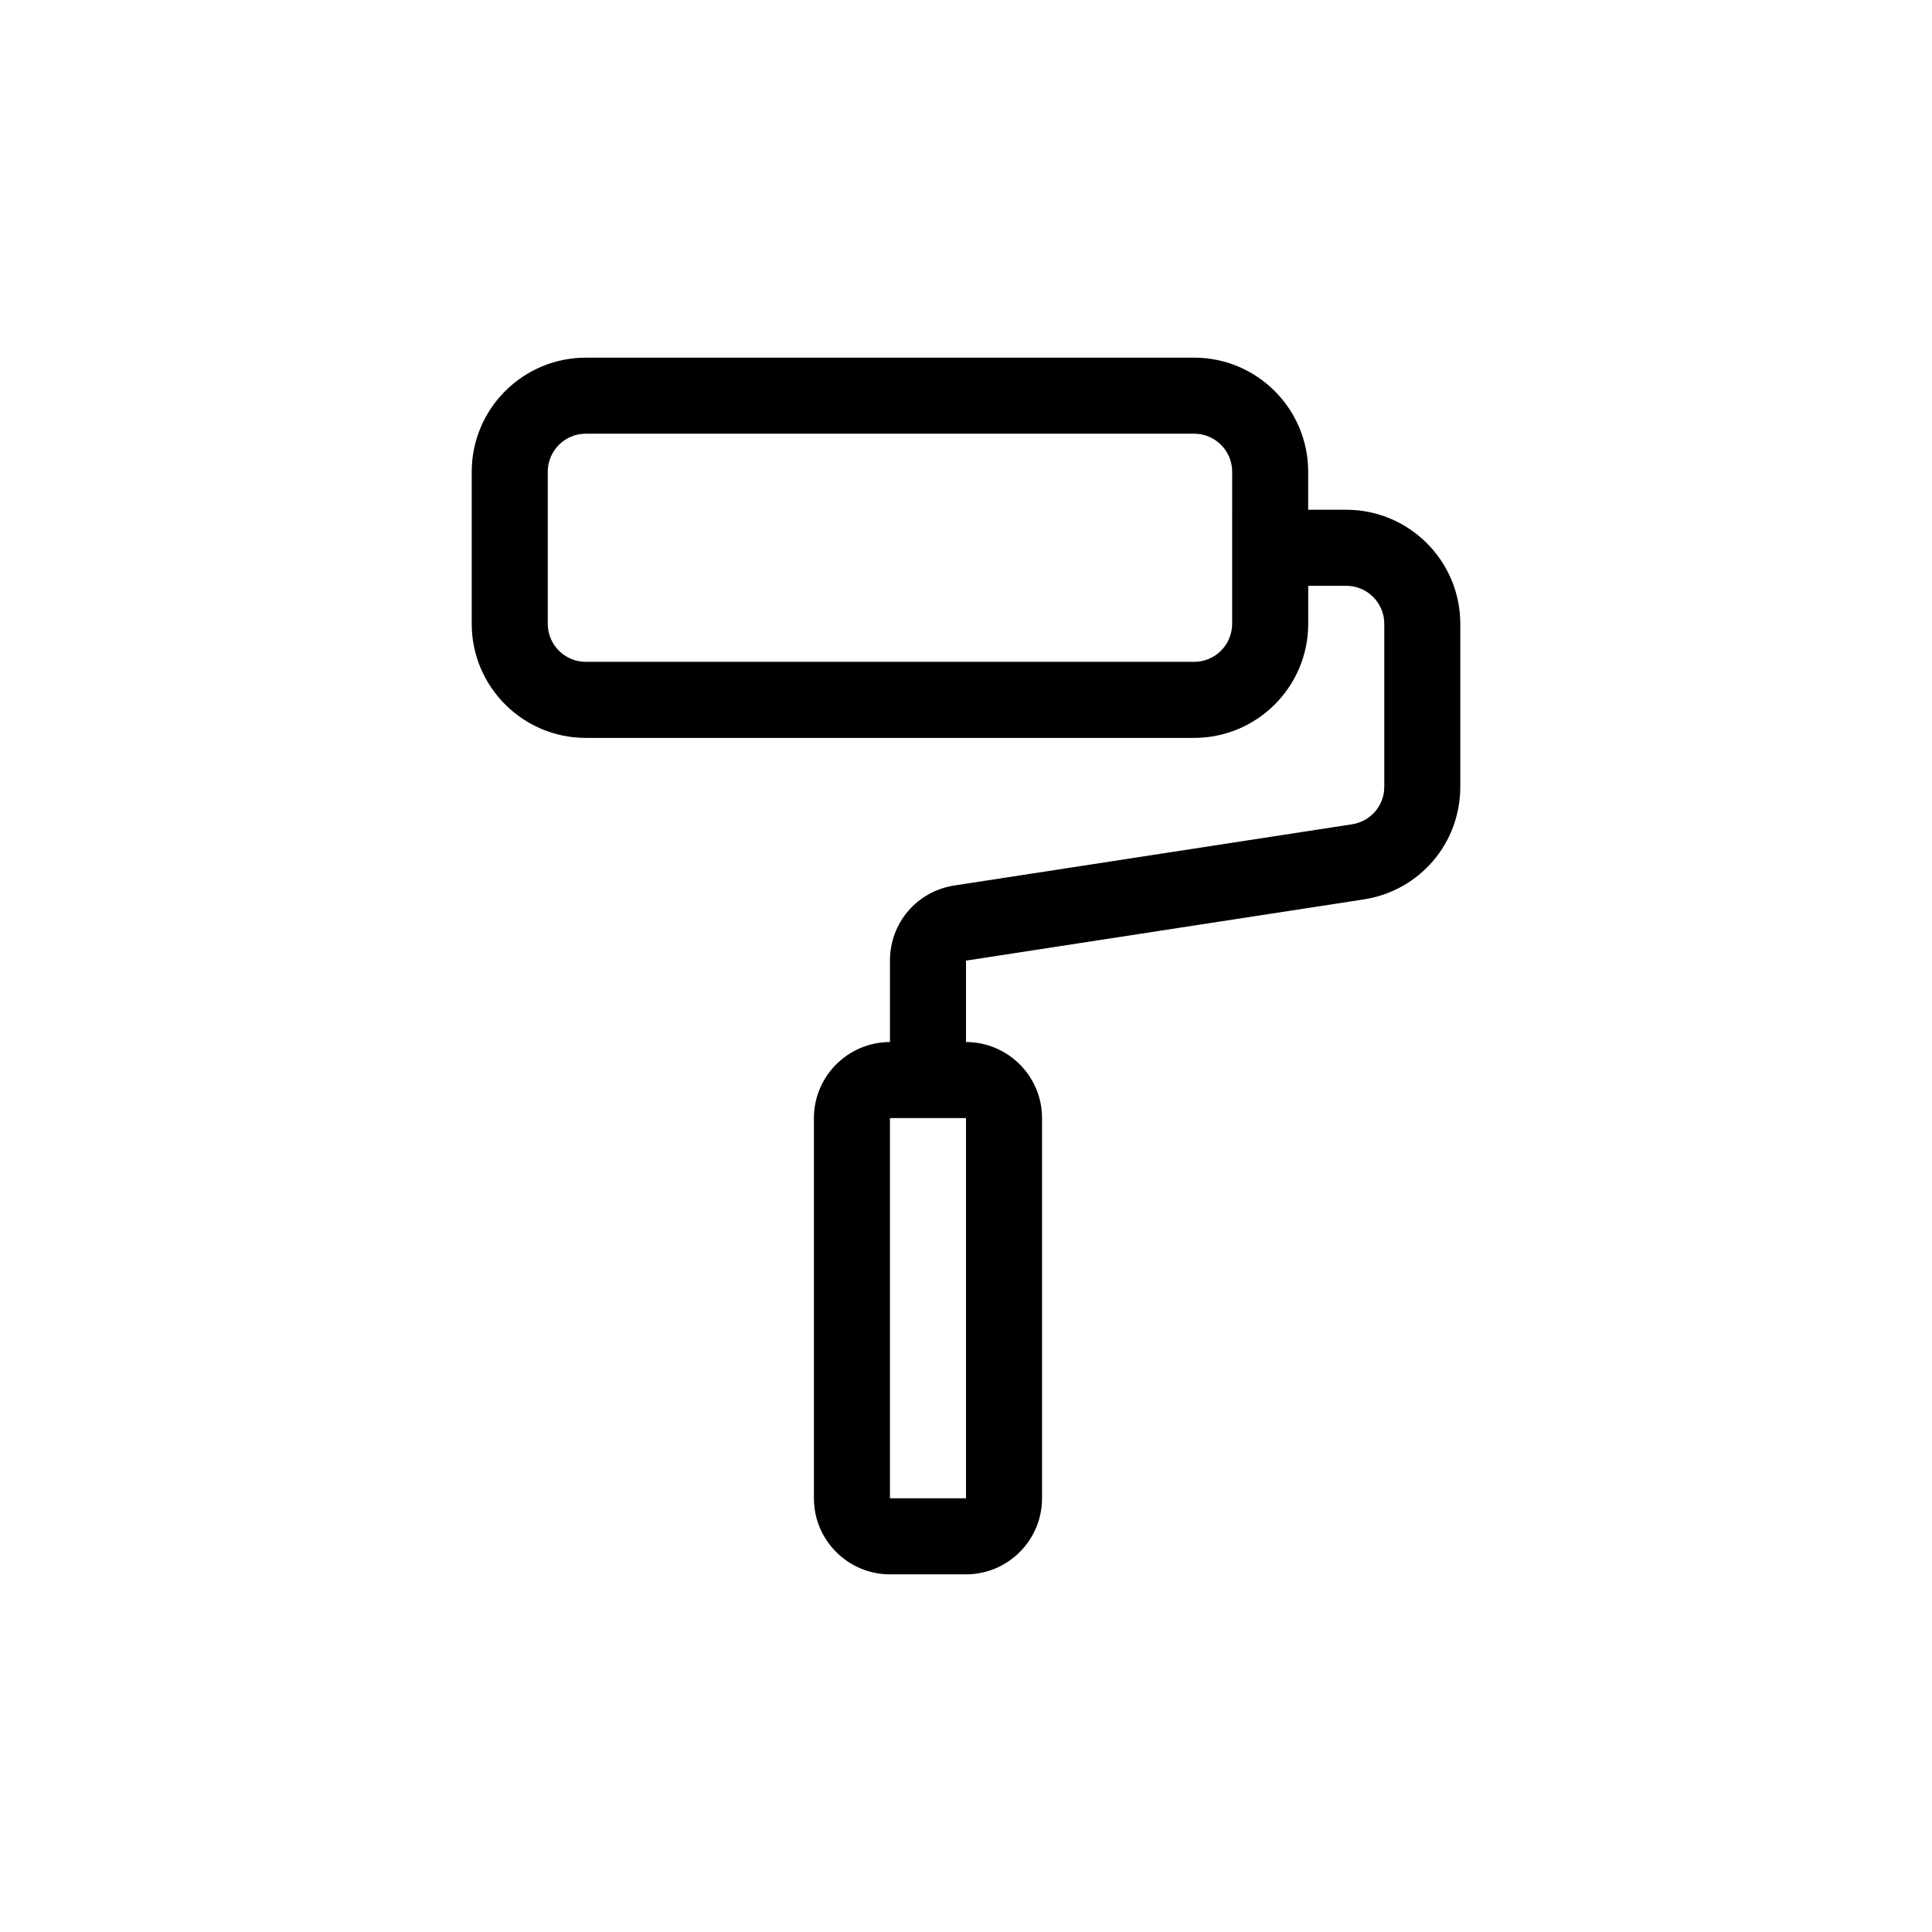 <?xml version="1.0" encoding="UTF-8"?>
<!-- Uploaded to: ICON Repo, www.iconrepo.com, Generator: ICON Repo Mixer Tools -->
<svg fill="#000000" width="800px" height="800px" version="1.1" viewBox="144 144 512 512" xmlns="http://www.w3.org/2000/svg">
 <path d="m500.76 279.09h-10.078v-10.078c0-16.672-13.559-30.23-30.23-30.23l-161.21 0.004c-16.672 0-30.23 13.559-30.23 30.23v40.305c0 16.672 13.559 30.23 30.23 30.23h161.22c16.672 0 30.23-13.559 30.23-30.23v-10.078h10.078c5.562 0 10.078 4.519 10.078 10.078v43.168c0 5.008-3.594 9.195-8.551 9.961l-105.36 16.211c-9.906 1.516-17.09 9.902-17.09 19.91v21.586c-11.109 0-20.152 9.039-20.152 20.152v100.76c0 11.113 9.043 20.152 20.152 20.152h20.152c11.109 0 20.152-9.039 20.152-20.152v-100.76c0-11.113-9.043-20.152-20.152-20.152v-21.582l105.36-16.211c14.848-2.285 25.633-14.848 25.633-29.879v-43.168c0-16.672-13.559-30.227-30.227-30.227zm-30.23 30.227c0 5.559-4.516 10.078-10.078 10.078h-161.21c-5.562 0-10.078-4.519-10.078-10.078v-40.305c0-5.559 4.516-10.078 10.078-10.078h161.22c5.562 0 10.078 4.519 10.078 10.078zm-70.531 231.75h-20.152v-100.76h20.152z"/>
</svg>